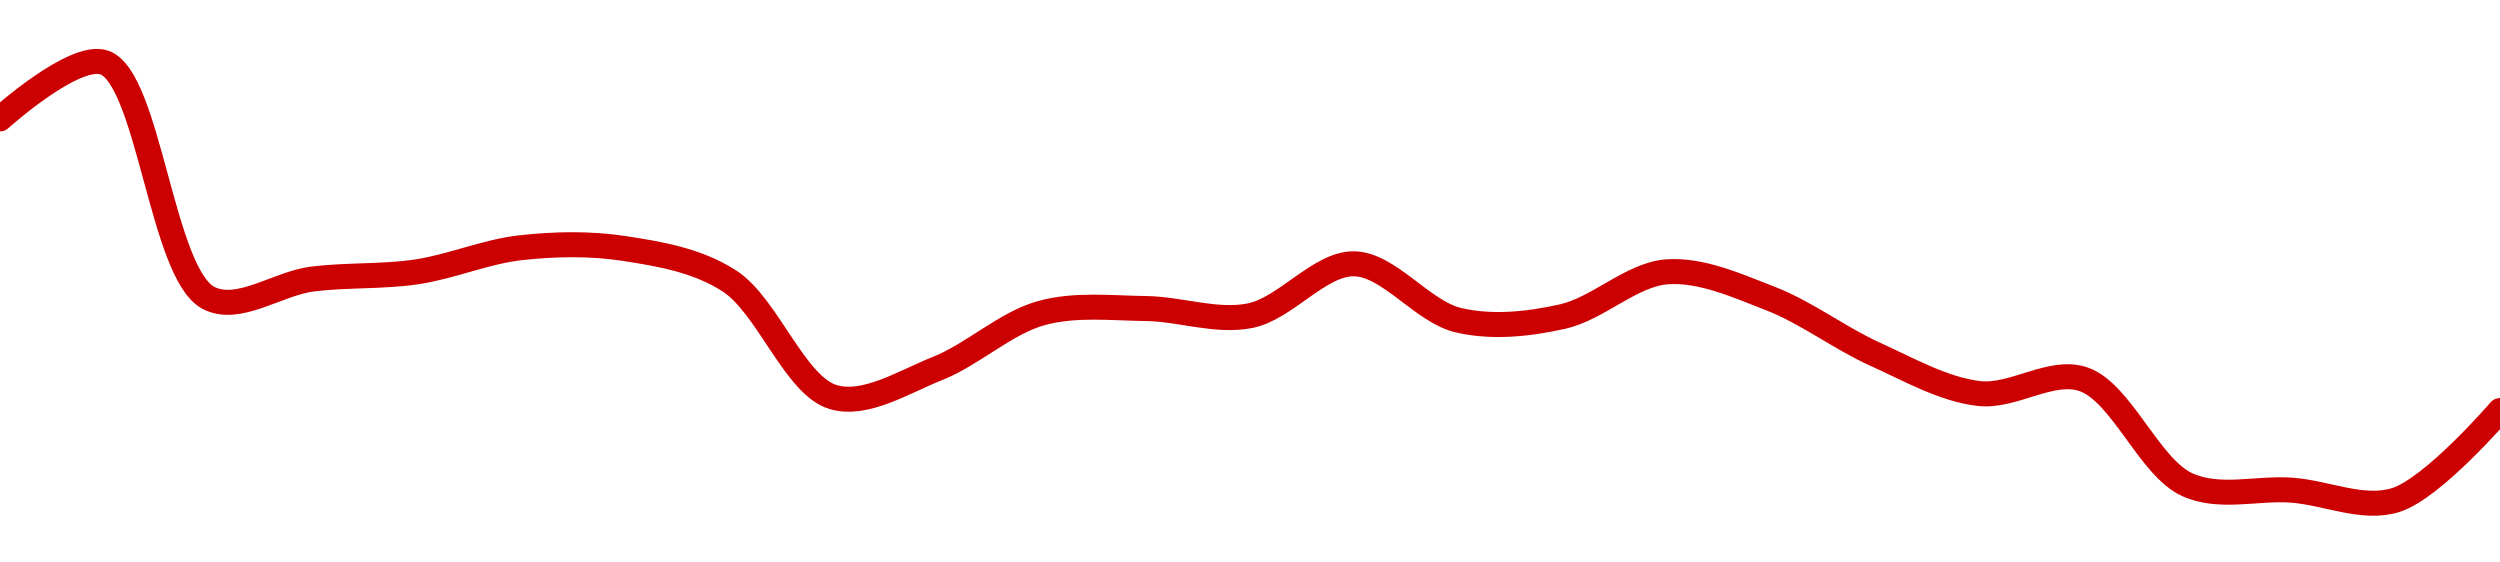 <!-- series1d: [0.00005383,0.00005446,0.00005183,0.00005204,0.00005212,0.00005239,0.00005238,0.00005202,0.00005072,0.00005104,0.00005166,0.00005171,0.00005163,0.00005221,0.00005158,0.00005162,0.00005212,0.00005182,0.0000512,0.00005076,0.00005092,0.00004974,0.00004968,0.00004957,0.00005057] -->

<svg width="200" height="45" viewBox="0 0 200 45" xmlns="http://www.w3.org/2000/svg">
  <defs>
    <linearGradient id="grad-area" x1="0" y1="0" x2="0" y2="1">
      <stop offset="0%" stop-color="rgba(255,82,82,.2)" />
      <stop offset="100%" stop-color="rgba(0,0,0,0)" />
    </linearGradient>
  </defs>

  <path d="M0,9.509C0,9.509,5.917,4.175,8.333,5C11.896,6.216,12.943,21.848,16.667,23.824C19.055,25.091,22.213,22.667,25,22.321C27.768,21.977,30.572,22.161,33.333,21.748C36.128,21.331,38.87,20.124,41.667,19.816C44.427,19.512,47.253,19.46,50,19.888C52.81,20.324,55.763,20.816,58.333,22.464C61.409,24.436,63.582,30.862,66.667,31.769C69.232,32.524,72.281,30.561,75,29.479C77.842,28.347,80.464,25.823,83.333,25.041C86.03,24.306,88.89,24.647,91.667,24.683C94.445,24.719,97.294,25.795,100,25.256C102.857,24.686,105.568,21.058,108.333,21.104C111.123,21.151,113.794,24.938,116.667,25.613C119.361,26.247,122.278,25.936,125,25.327C127.839,24.692,130.518,21.965,133.333,21.748C136.076,21.538,138.95,22.84,141.667,23.896C144.512,25.002,147.181,27.056,150,28.333C152.739,29.574,155.515,31.165,158.333,31.483C161.072,31.792,164.09,29.461,166.667,30.337C169.727,31.378,171.931,37.406,175,38.783C177.573,39.938,180.558,39.01,183.333,39.213C186.113,39.416,189.053,40.831,191.667,40C194.66,39.049,200,32.843,200,32.843"
        fill="none"
        stroke="#CC0000"
        stroke-width="2"
        stroke-linejoin="round"
        stroke-linecap="round"
        />
</svg>